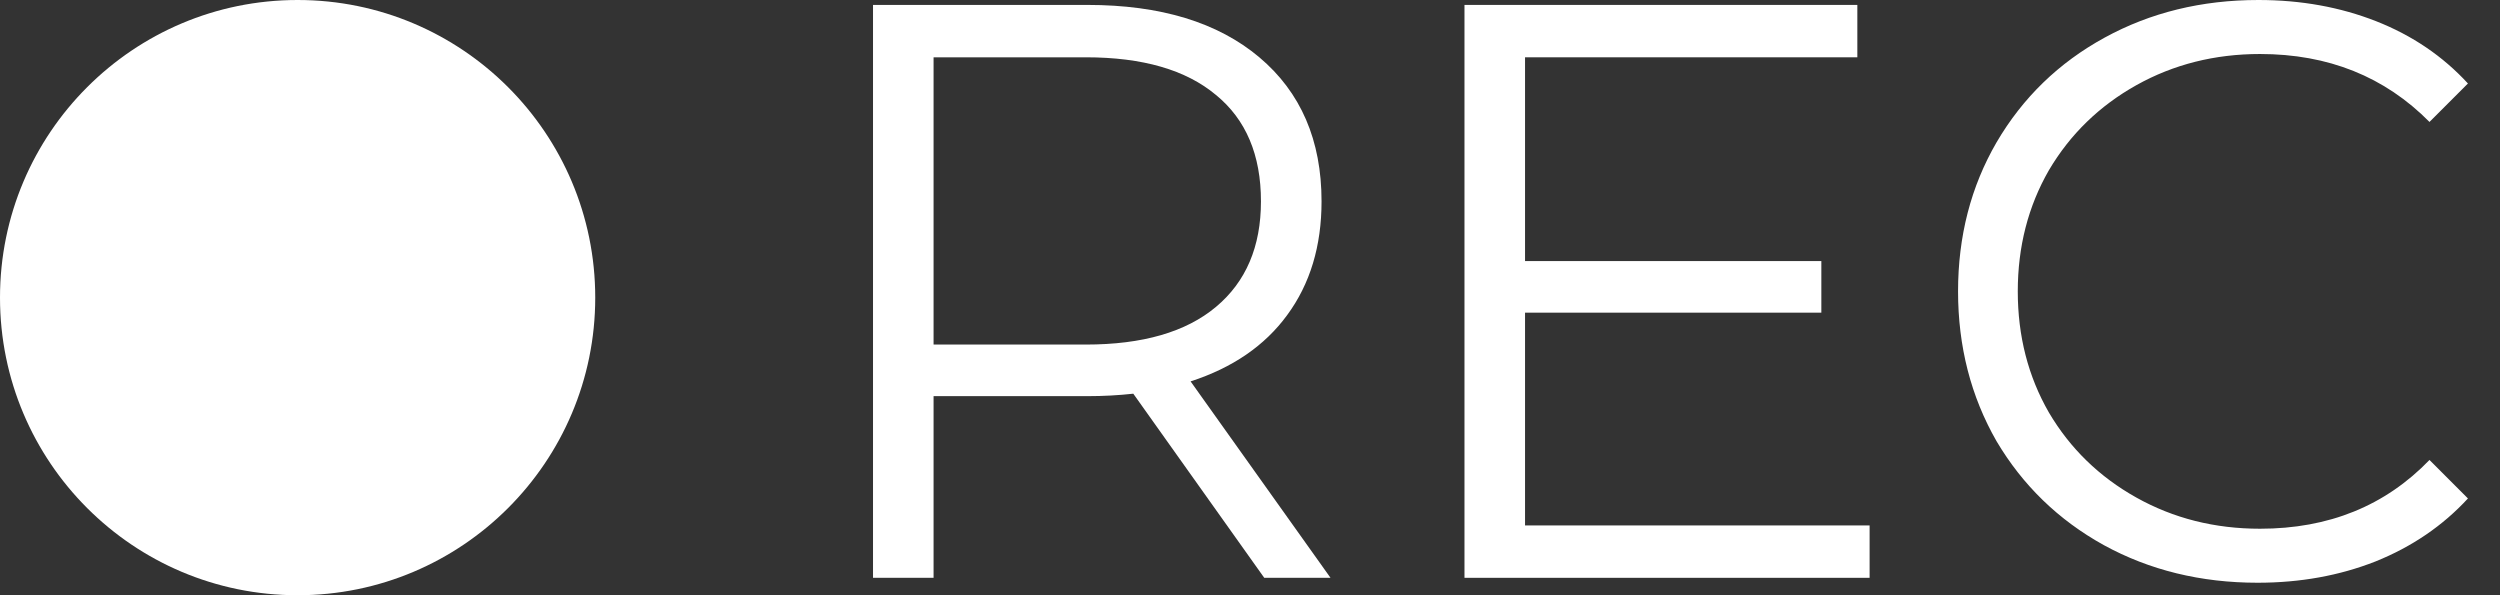 <?xml version="1.0" encoding="UTF-8"?> <svg xmlns="http://www.w3.org/2000/svg" width="63" height="15" viewBox="0 0 63 15" fill="none"><rect x="0" y="0" width="63" height="15" fill="#333333" stroke="none"/> <circle cx="7.5" cy="7.5" r="7.5" fill="white"></circle> <path d="M31.859 14.561L28.559 9.921C28.188 9.962 27.803 9.983 27.404 9.983H23.526V14.561H22V0.124H27.404C29.246 0.124 30.69 0.564 31.735 1.444C32.78 2.324 33.303 3.534 33.303 5.074C33.303 6.201 33.014 7.157 32.436 7.941C31.873 8.711 31.061 9.268 30.003 9.611L33.529 14.561H31.859ZM27.363 8.683C28.793 8.683 29.886 8.367 30.642 7.734C31.398 7.102 31.776 6.215 31.776 5.074C31.776 3.905 31.398 3.011 30.642 2.393C29.886 1.76 28.793 1.444 27.363 1.444H23.526V8.683H27.363Z" fill="white"></path> <path d="M47.114 13.241V14.561H36.905V0.124H46.805V1.444H38.431V6.579H45.898V7.879H38.431V13.241H47.114Z" fill="white"></path> <path d="M56.892 14.685C55.462 14.685 54.169 14.369 53.014 13.736C51.873 13.104 50.972 12.231 50.312 11.117C49.666 9.989 49.343 8.731 49.343 7.343C49.343 5.954 49.666 4.703 50.312 3.589C50.972 2.461 51.88 1.581 53.035 0.949C54.19 0.316 55.482 0 56.912 0C57.985 0 58.975 0.179 59.882 0.536C60.79 0.894 61.56 1.416 62.192 2.104L61.223 3.073C60.095 1.932 58.672 1.361 56.953 1.361C55.812 1.361 54.774 1.623 53.839 2.145C52.904 2.668 52.168 3.383 51.632 4.29C51.11 5.198 50.848 6.215 50.848 7.343C50.848 8.47 51.11 9.488 51.632 10.395C52.168 11.303 52.904 12.018 53.839 12.54C54.774 13.063 55.812 13.324 56.953 13.324C58.686 13.324 60.109 12.746 61.223 11.591L62.192 12.561C61.56 13.248 60.783 13.778 59.862 14.149C58.954 14.506 57.964 14.685 56.892 14.685Z" fill="white"></path> </svg> 